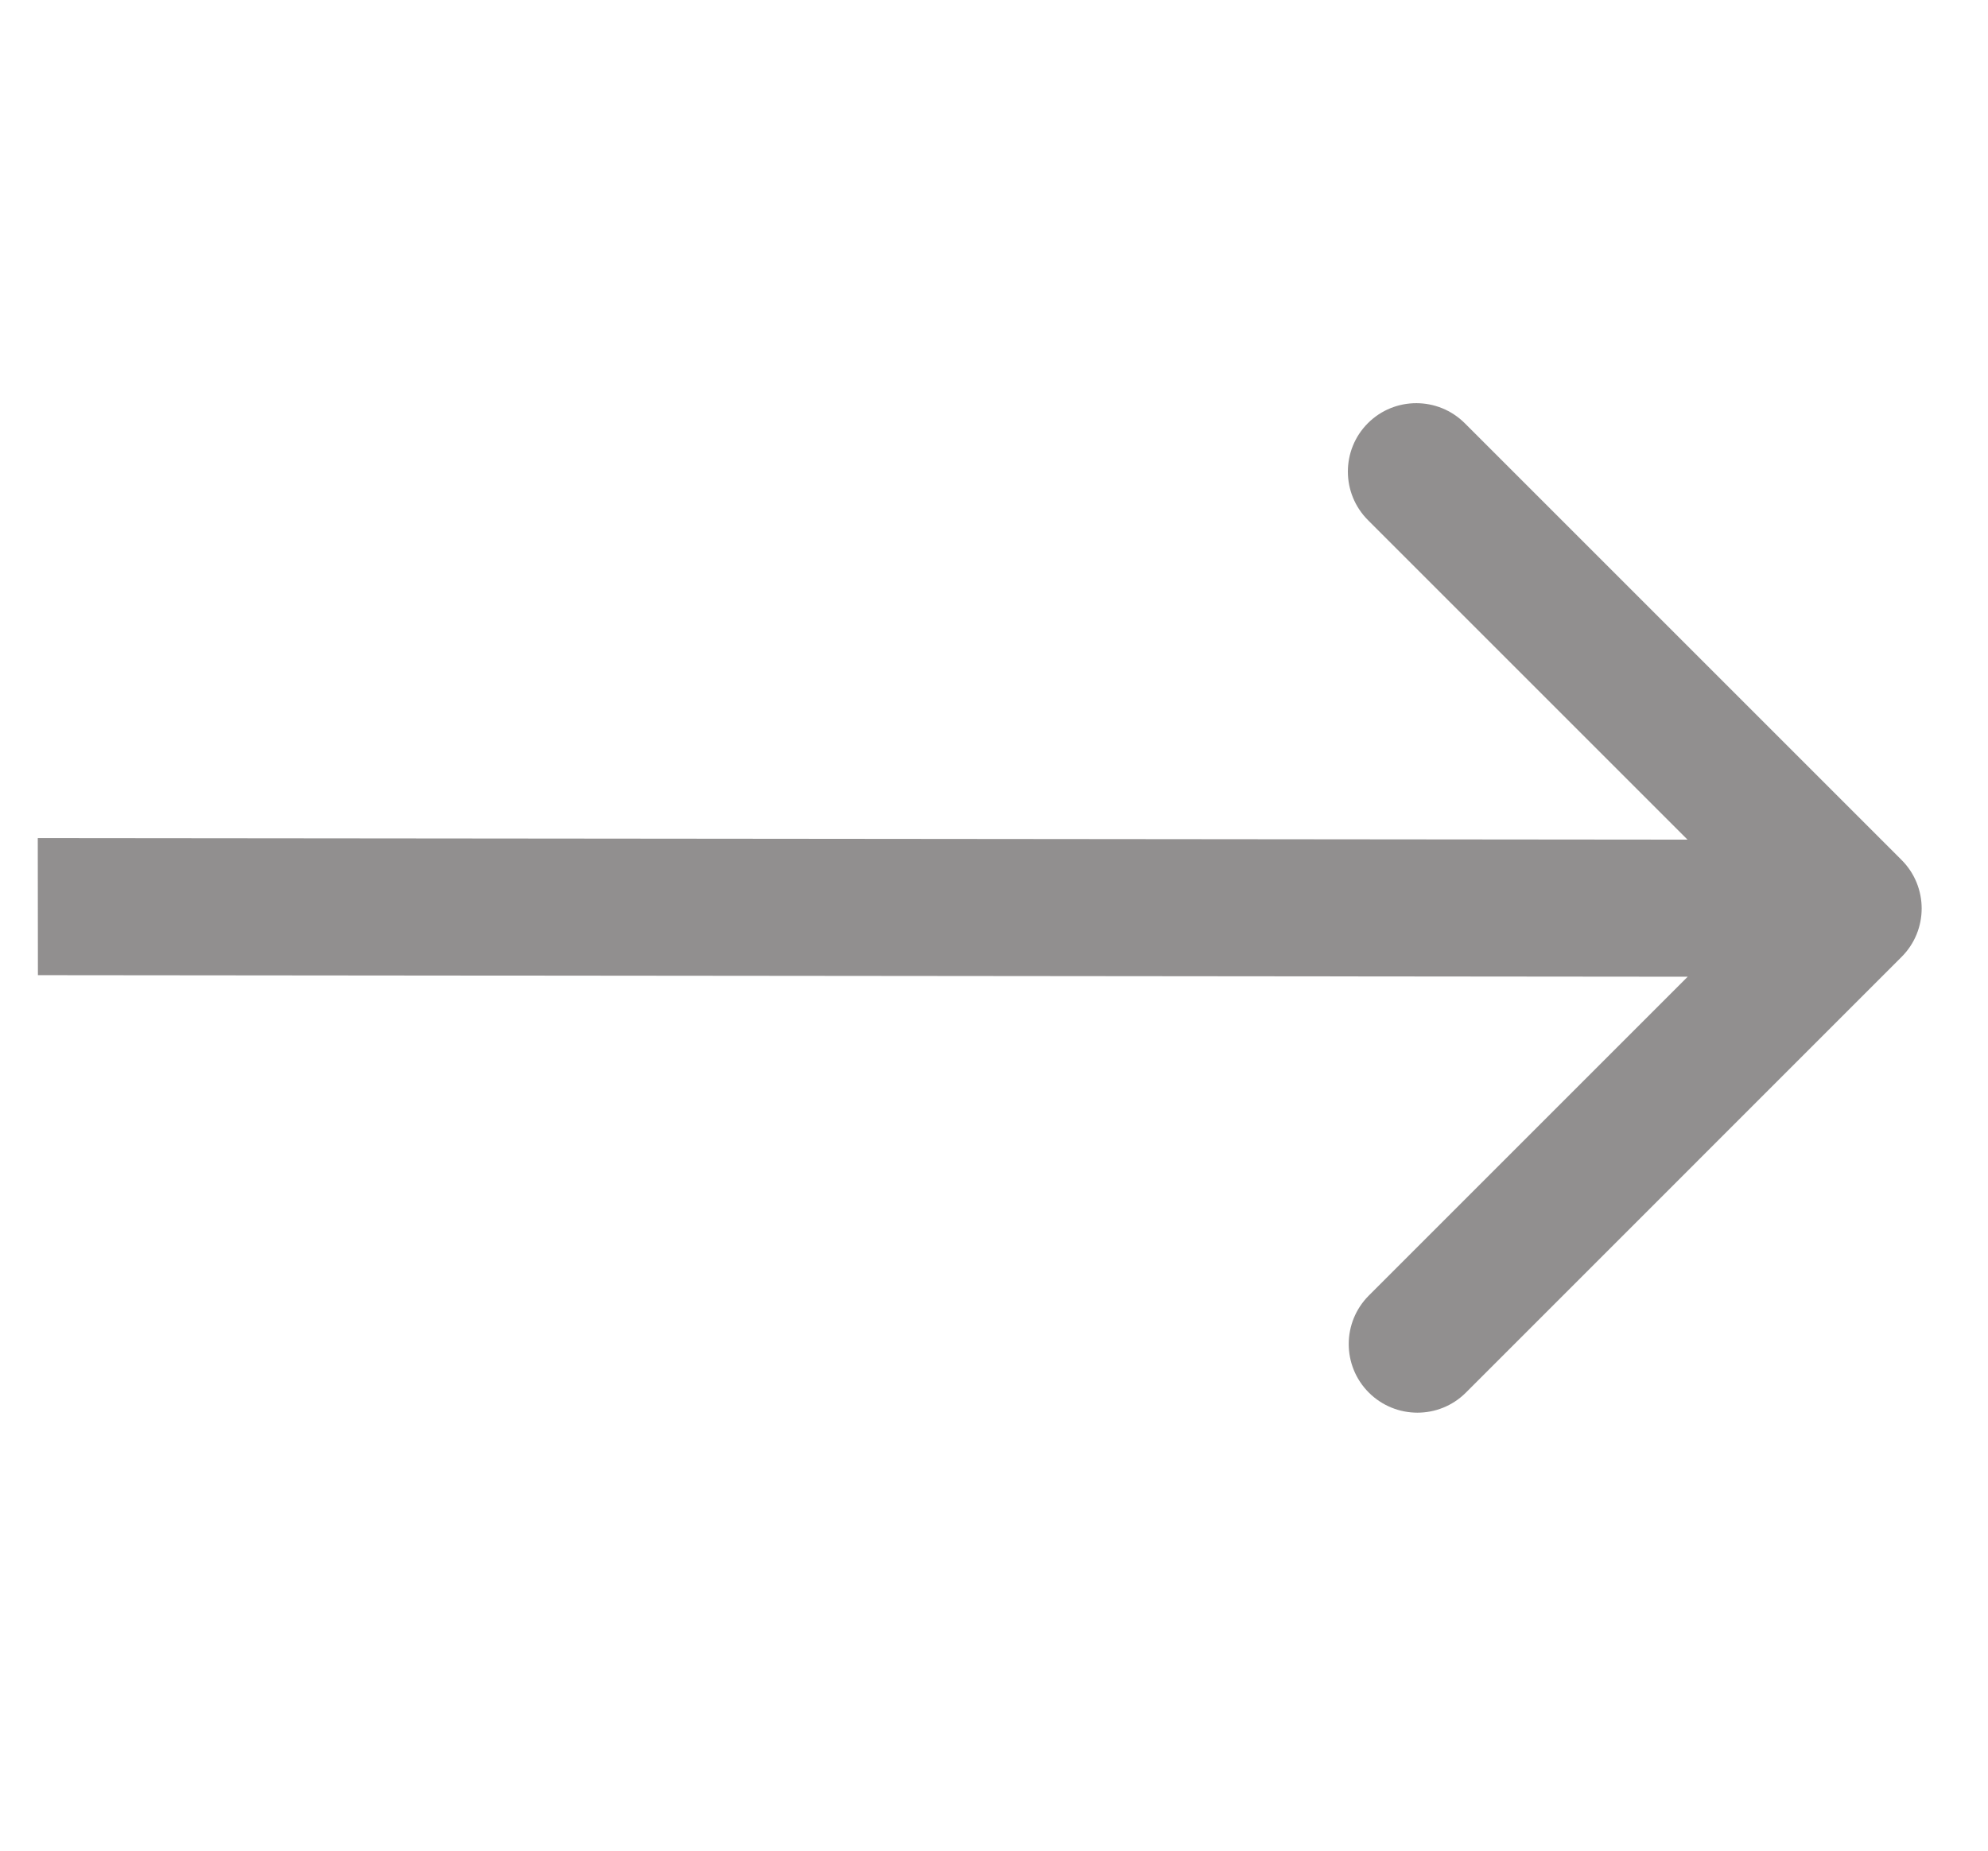 <svg width="29" height="27" viewBox="0 0 29 27" fill="none" xmlns="http://www.w3.org/2000/svg">
<path d="M27.74 13.96C28.13 13.57 28.13 12.937 27.739 12.546L21.369 6.176C20.978 5.785 20.345 5.784 19.954 6.174C19.564 6.565 19.565 7.198 19.956 7.589L25.618 13.251L19.967 18.902C19.577 19.293 19.577 19.926 19.968 20.317C20.359 20.707 20.992 20.708 21.383 20.318L27.74 13.96ZM0.553 14.227L27.033 14.252L27.032 12.252L0.551 12.227L0.553 14.227Z" fill="#918F8F"/>
</svg>
